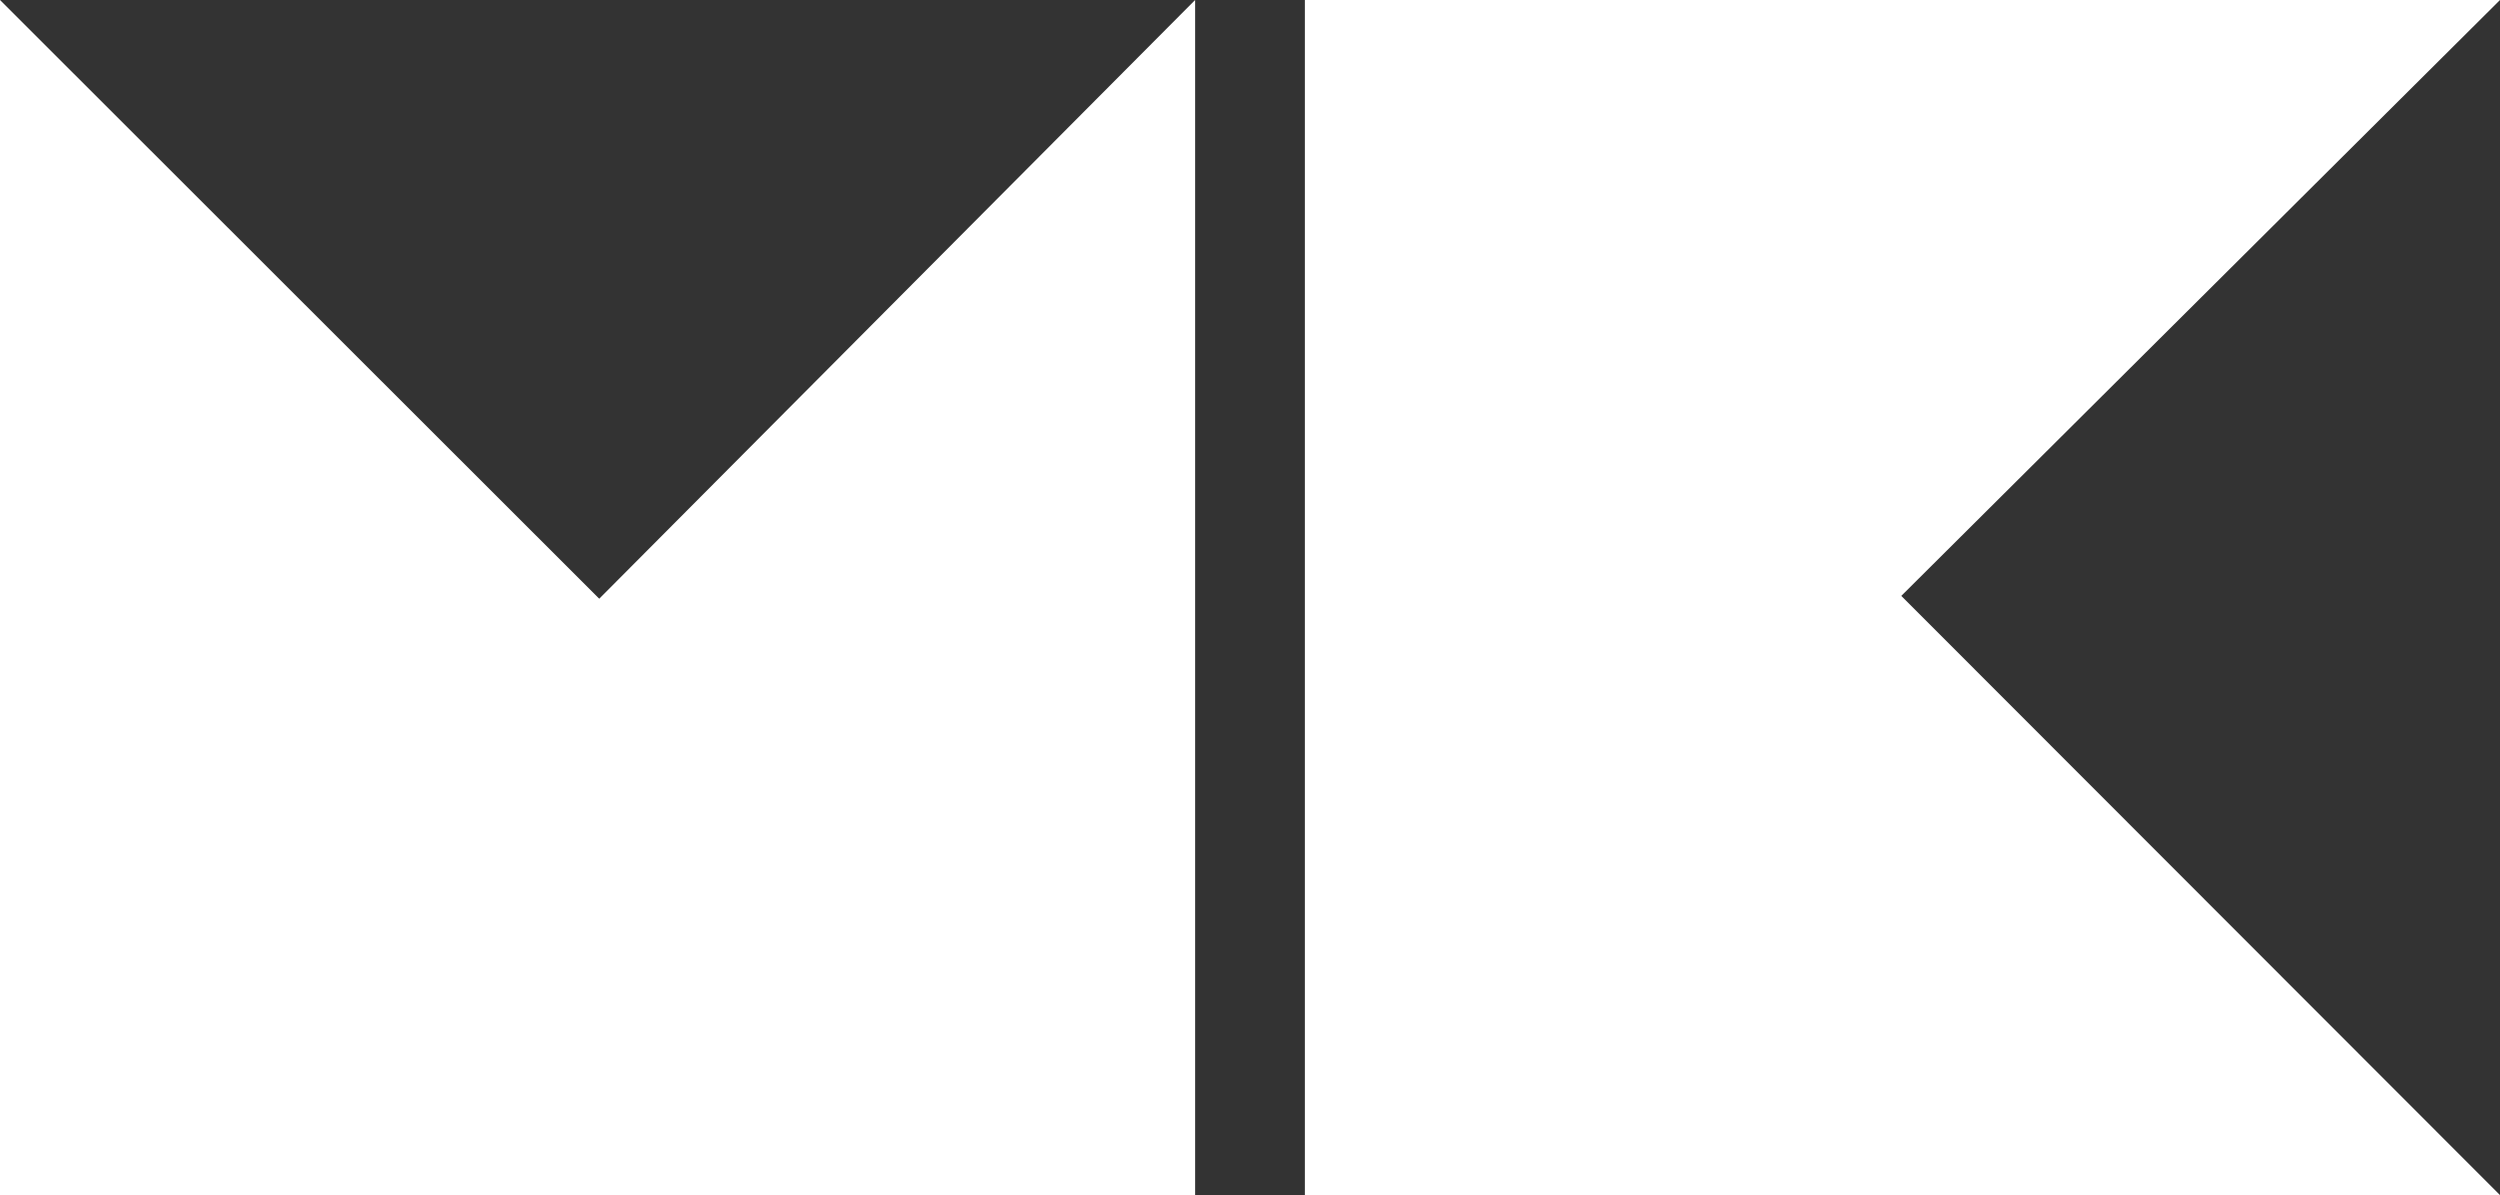 <svg id="Ebene_1" data-name="Ebene 1" xmlns="http://www.w3.org/2000/svg" viewBox="0 0 817.55 390.83"><rect x="0" y="0" width="817.55" height="390.83" fill="#333333" stroke="none"/><defs><style>.cls-1,.cls-2{fill:#fff;}.cls-2{stroke:#fff;stroke-miterlimit:10;}</style></defs><polygon class="cls-1" points="390.83 0 195.96 195.79 0 0 0 390.83 390.83 390.83 390.83 0"/><polygon class="cls-1" points="817.55 0 621.76 194.87 817.55 390.83 426.72 390.83 426.72 0 817.55 0"/><path class="cls-2" d="M233.93,197.36" transform="translate(-11.4 -107.98)"/></svg>